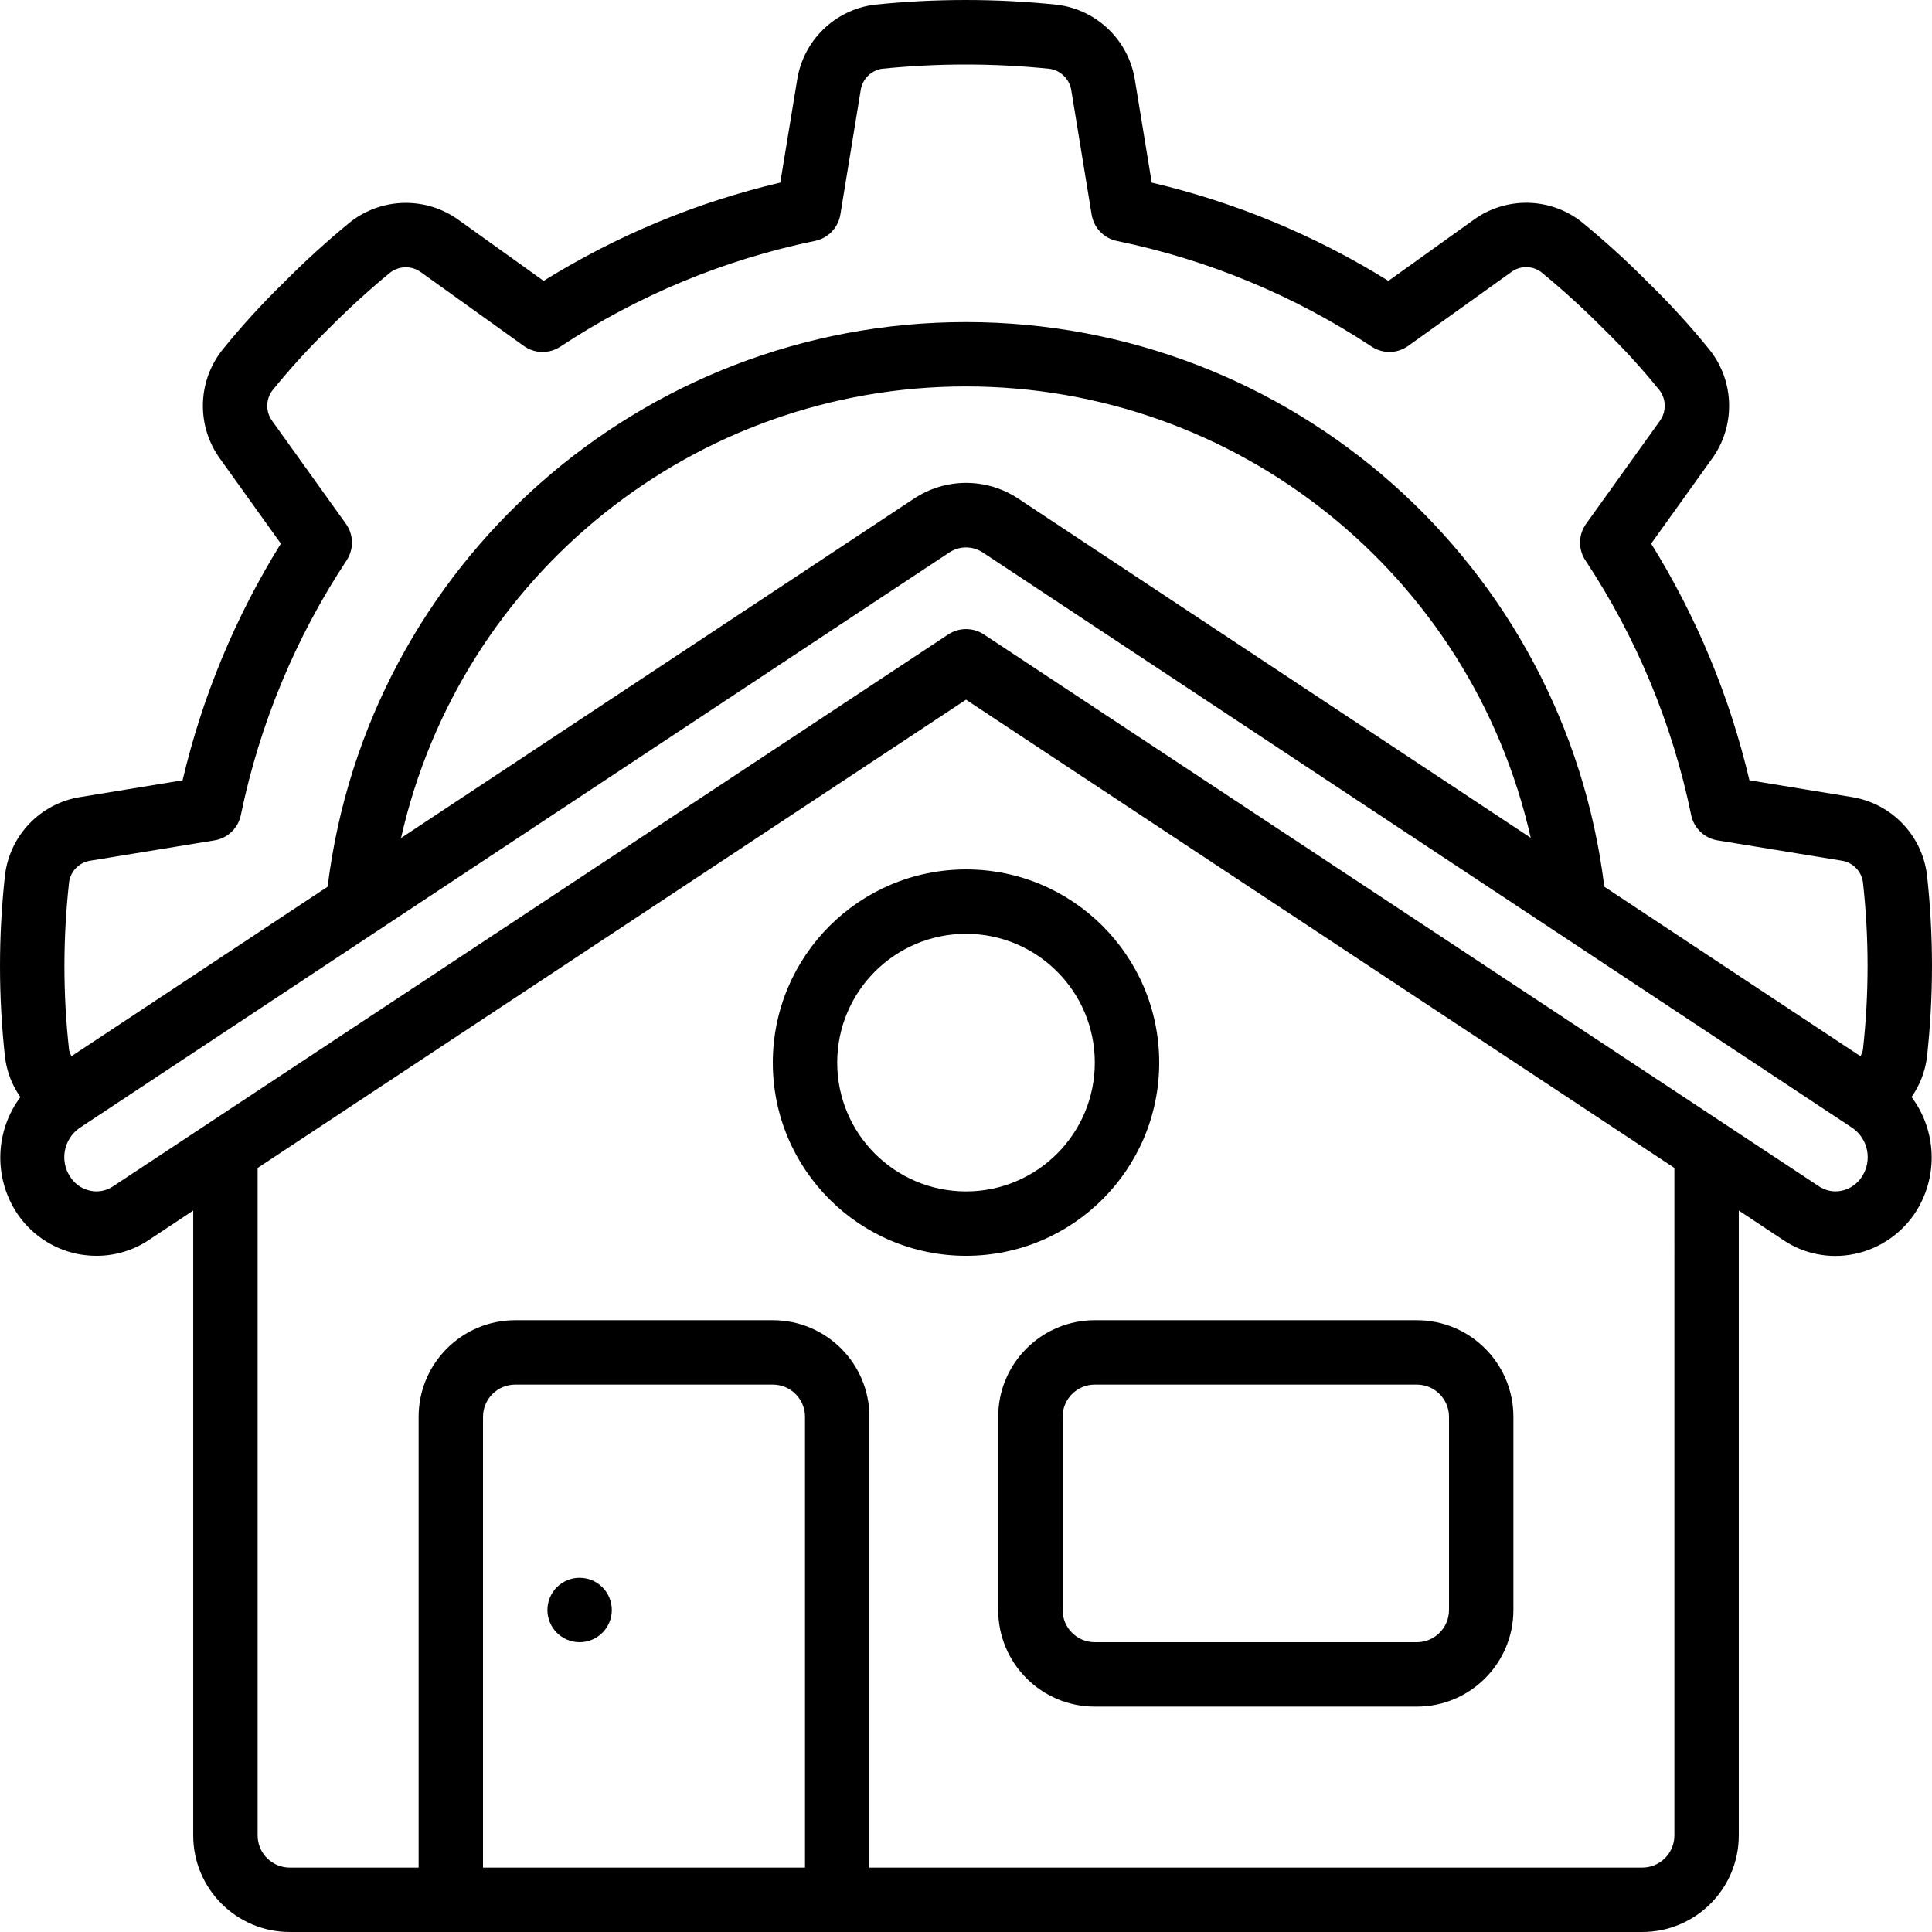 <svg id="Capa_1" enable-background="new 0 0 605.652 605.652" height="512" viewBox="0 0 605.652 605.652" width="512" xmlns="http://www.w3.org/2000/svg"><g><g id="Page-1_46_"><g id="_x30_47---Civil-Engineering" transform="translate(-1 -1)"><path id="Shape_201_" d="m581.526 250.867-32.109-5.259c-6.17-26.24-16.575-51.299-30.807-74.191l18.997-26.507c7.463-10.205 7.24-24.126-.545-34.088-5.969-7.393-12.373-14.424-19.179-21.056-6.739-6.821-13.835-13.28-21.258-19.35-9.93-7.649-23.724-7.806-33.825-.384l-26.557 19.017c-22.892-14.232-47.951-24.637-74.191-30.807l-5.269-32.139c-1.952-12.471-11.956-22.124-24.488-23.63-19.01-1.963-38.172-1.963-57.183 0-12.438 1.607-22.315 11.245-24.226 23.64l-5.279 32.129c-26.24 6.17-51.299 16.575-74.191 30.807l-26.507-18.997c-10.205-7.463-24.126-7.24-34.088.545-7.306 5.98-14.294 12.338-20.935 19.047-6.877 6.702-13.346 13.811-19.37 21.288-7.697 9.947-7.894 23.783-.485 33.946l19.017 26.537c-14.232 22.892-24.637 47.951-30.807 74.191l-32.139 5.269c-12.387 1.988-21.971 11.918-23.519 24.367-2.106 19.023-2.106 38.22 0 57.243.565 4.475 2.215 8.744 4.805 12.436-7.779 10.429-8.399 24.551-1.565 35.622 4.328 6.962 11.316 11.849 19.34 13.526 2.017.406 4.07.609 6.127.606 5.886.01 11.639-1.748 16.514-5.047l13.768-9.145v195.887c0 16.724 13.558 30.282 30.282 30.282h423.95c16.724 0 30.282-13.558 30.282-30.282v-195.895l13.677 9.085c6.59 4.536 14.749 6.177 22.58 4.542 8.064-1.677 15.093-6.574 19.461-13.556l.061-.101c6.796-11.062 6.156-25.151-1.615-35.551 2.606-3.716 4.263-8.013 4.825-12.517 2.099-18.996 2.099-38.166 0-57.163-1.578-12.442-11.166-22.355-23.549-24.347zm-558.867 26.638c.504-3.483 3.248-6.214 6.733-6.702l38.852-6.359c4.131-.677 7.416-3.833 8.257-7.934 5.867-28.492 17.125-55.599 33.169-79.864 2.299-3.492 2.206-8.04-.232-11.437l-23.025-32.129c-2.114-2.803-2.175-6.65-.151-9.519 5.533-6.854 11.469-13.372 17.776-19.522 6.129-6.183 12.563-12.055 19.28-17.594 2.892-2.204 6.9-2.204 9.791 0l32.099 23.004c3.396 2.438 7.944 2.531 11.437.232 24.265-16.044 51.373-27.302 79.864-33.169 4.101-.841 7.257-4.126 7.934-8.257l6.349-38.832c.456-3.487 3.134-6.267 6.602-6.854 17.498-1.787 35.132-1.787 52.63 0 3.549.516 6.333 3.312 6.834 6.864l6.359 38.852c.677 4.131 3.833 7.416 7.934 8.257 28.489 5.854 55.596 17.099 79.864 33.129 3.492 2.299 8.04 2.206 11.437-.232l32.129-23.025c2.783-2.17 6.668-2.232 9.519-.151 6.85 5.625 13.406 11.599 19.643 17.897 6.231 6.08 12.099 12.521 17.574 19.29 2.092 2.891 2.055 6.808-.091 9.66l-23.004 32.099c-2.438 3.396-2.531 7.944-.232 11.437 16.044 24.265 27.302 51.373 33.169 79.864.841 4.101 4.126 7.257 8.257 7.934l38.832 6.349c3.496.489 6.248 3.229 6.753 6.723 1.945 17.469 1.945 35.101 0 52.57-.154.709-.416 1.39-.777 2.019l-80.298-53.135c-12.435-101.067-98.28-176.997-200.11-176.997s-187.674 75.93-200.11 176.997l-80.288 53.125c-.349-.593-.605-1.237-.757-1.908-1.951-17.493-1.951-35.148 0-52.641v-.041zm458.199-13.859-160.414-106.179c-10.012-6.784-23.147-6.784-33.159 0l-160.566 106.24c18.681-82.764 92.2-141.548 177.046-141.563 84.845-.015 158.384 58.745 177.093 141.502zm-328.44 322.818v-141.317c0-5.575 4.519-10.094 10.094-10.094h80.752c5.575 0 10.094 4.519 10.094 10.094v141.317zm373.48-10.094c0 5.575-4.519 10.094-10.094 10.094h-242.257v-141.317c0-16.724-13.558-30.282-30.282-30.282h-80.752c-16.724 0-30.282 13.558-30.282 30.282v141.317h-40.378c-5.575 0-10.094-4.519-10.094-10.094v-209.23l222.069-146.798 222.07 146.788zm58.869-206.625c-1.454 2.335-3.798 3.976-6.49 4.542-2.531.514-5.161-.041-7.268-1.534l-261.608-172.891c-3.373-2.203-7.73-2.203-11.103 0l-261.75 172.961c-2.113 1.461-4.735 1.987-7.248 1.454-2.652-.554-4.959-2.175-6.379-4.482-3.196-4.985-1.952-11.597 2.836-15.081l272.752-180.472c1.569-1.066 3.423-1.635 5.32-1.635 1.935.008 3.822.595 5.421 1.686l272.57 180.371c4.826 3.45 6.119 10.068 2.947 15.081z"/><path id="Shape_200_" d="m243.264 334.113c0 33.449 27.116 60.564 60.564 60.564s60.564-27.116 60.564-60.564-27.116-60.564-60.564-60.564c-33.434.033-60.53 27.129-60.564 60.564zm100.941 0c0 22.299-18.077 40.376-40.376 40.376s-40.376-18.077-40.376-40.376 18.077-40.376 40.376-40.376 40.376 18.077 40.376 40.376z"/><circle id="Oval_20_" cx="182.7" cy="505.712" r="10.094"/><path id="Shape_199_" d="m313.923 445.147v60.564c0 16.724 13.558 30.282 30.282 30.282h100.941c16.724 0 30.282-13.558 30.282-30.282v-60.564c0-16.724-13.558-30.282-30.282-30.282h-100.941c-16.724 0-30.282 13.558-30.282 30.282zm141.317 0v60.564c0 5.575-4.519 10.094-10.094 10.094h-100.941c-5.575 0-10.094-4.519-10.094-10.094v-60.564c0-5.575 4.519-10.094 10.094-10.094h100.941c5.574 0 10.094 4.52 10.094 10.094z"/></g></g></g></svg>